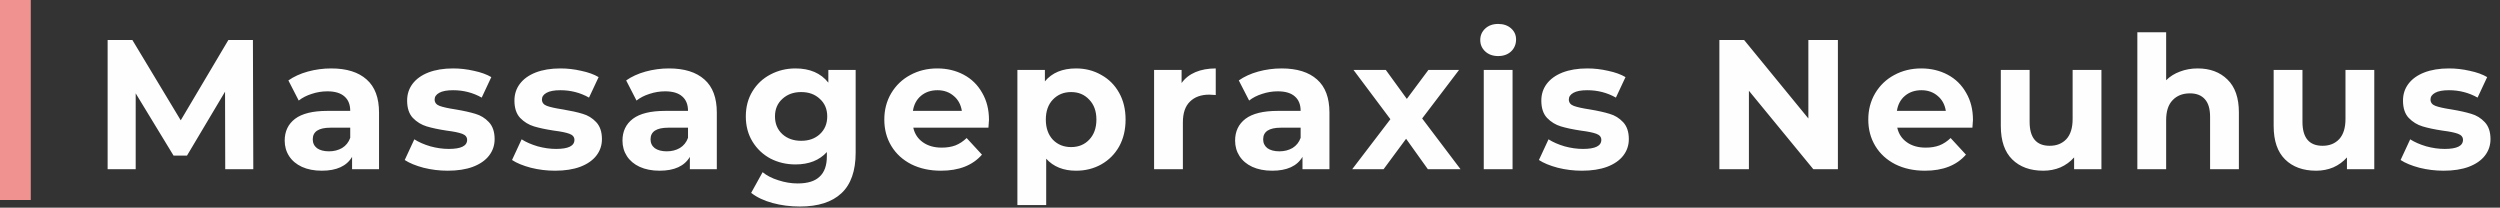 <svg width="325" height="27" viewBox="0 0 325 27" fill="none" xmlns="http://www.w3.org/2000/svg">
<rect x="0" y="0" width="325" height="27" fill="#333333" stroke="none"/>
<path d="M29.28 22L29.256 11.92L24.312 20.224H22.56L17.64 12.136V22H13.992V5.2H17.208L23.496 15.64L29.688 5.2H32.88L32.928 22H29.28ZM43.058 8.896C45.058 8.896 46.594 9.376 47.666 10.336C48.738 11.28 49.274 12.712 49.274 14.632V22H45.77V20.392C45.066 21.592 43.754 22.192 41.834 22.192C40.842 22.192 39.978 22.024 39.242 21.688C38.522 21.352 37.97 20.888 37.586 20.296C37.202 19.704 37.01 19.032 37.01 18.28C37.01 17.08 37.458 16.136 38.354 15.448C39.266 14.76 40.666 14.416 42.554 14.416H45.53C45.53 13.6 45.282 12.976 44.786 12.544C44.29 12.096 43.546 11.872 42.554 11.872C41.866 11.872 41.186 11.984 40.514 12.208C39.858 12.416 39.298 12.704 38.834 13.072L37.49 10.456C38.194 9.96 39.034 9.576 40.01 9.304C41.002 9.032 42.018 8.896 43.058 8.896ZM42.77 19.672C43.41 19.672 43.978 19.528 44.474 19.24C44.97 18.936 45.322 18.496 45.53 17.92V16.6H42.962C41.426 16.6 40.658 17.104 40.658 18.112C40.658 18.592 40.842 18.976 41.21 19.264C41.594 19.536 42.114 19.672 42.77 19.672ZM58.206 22.192C57.134 22.192 56.086 22.064 55.062 21.808C54.038 21.536 53.222 21.2 52.614 20.8L53.862 18.112C54.438 18.48 55.134 18.784 55.95 19.024C56.766 19.248 57.566 19.36 58.35 19.36C59.934 19.36 60.726 18.968 60.726 18.184C60.726 17.816 60.51 17.552 60.078 17.392C59.646 17.232 58.982 17.096 58.086 16.984C57.03 16.824 56.158 16.64 55.47 16.432C54.782 16.224 54.182 15.856 53.67 15.328C53.174 14.8 52.926 14.048 52.926 13.072C52.926 12.256 53.158 11.536 53.622 10.912C54.102 10.272 54.79 9.776 55.686 9.424C56.598 9.072 57.67 8.896 58.902 8.896C59.814 8.896 60.718 9 61.614 9.208C62.526 9.4 63.278 9.672 63.87 10.024L62.622 12.688C61.486 12.048 60.246 11.728 58.902 11.728C58.102 11.728 57.502 11.84 57.102 12.064C56.702 12.288 56.502 12.576 56.502 12.928C56.502 13.328 56.718 13.608 57.15 13.768C57.582 13.928 58.27 14.08 59.214 14.224C60.27 14.4 61.134 14.592 61.806 14.8C62.478 14.992 63.062 15.352 63.558 15.88C64.054 16.408 64.302 17.144 64.302 18.088C64.302 18.888 64.062 19.6 63.582 20.224C63.102 20.848 62.398 21.336 61.47 21.688C60.558 22.024 59.47 22.192 58.206 22.192ZM72.156 22.192C71.084 22.192 70.036 22.064 69.012 21.808C67.988 21.536 67.172 21.2 66.564 20.8L67.812 18.112C68.388 18.48 69.084 18.784 69.9 19.024C70.716 19.248 71.516 19.36 72.3 19.36C73.884 19.36 74.676 18.968 74.676 18.184C74.676 17.816 74.46 17.552 74.028 17.392C73.596 17.232 72.932 17.096 72.036 16.984C70.98 16.824 70.108 16.64 69.42 16.432C68.732 16.224 68.132 15.856 67.62 15.328C67.124 14.8 66.876 14.048 66.876 13.072C66.876 12.256 67.108 11.536 67.572 10.912C68.052 10.272 68.74 9.776 69.636 9.424C70.548 9.072 71.62 8.896 72.852 8.896C73.764 8.896 74.668 9 75.564 9.208C76.476 9.4 77.228 9.672 77.82 10.024L76.572 12.688C75.436 12.048 74.196 11.728 72.852 11.728C72.052 11.728 71.452 11.84 71.052 12.064C70.652 12.288 70.452 12.576 70.452 12.928C70.452 13.328 70.668 13.608 71.1 13.768C71.532 13.928 72.22 14.08 73.164 14.224C74.22 14.4 75.084 14.592 75.756 14.8C76.428 14.992 77.012 15.352 77.508 15.88C78.004 16.408 78.252 17.144 78.252 18.088C78.252 18.888 78.012 19.6 77.532 20.224C77.052 20.848 76.348 21.336 75.42 21.688C74.508 22.024 73.42 22.192 72.156 22.192ZM86.97 8.896C88.97 8.896 90.506 9.376 91.578 10.336C92.65 11.28 93.186 12.712 93.186 14.632V22H89.682V20.392C88.978 21.592 87.666 22.192 85.746 22.192C84.754 22.192 83.89 22.024 83.154 21.688C82.434 21.352 81.882 20.888 81.498 20.296C81.114 19.704 80.922 19.032 80.922 18.28C80.922 17.08 81.37 16.136 82.266 15.448C83.178 14.76 84.578 14.416 86.466 14.416H89.442C89.442 13.6 89.194 12.976 88.698 12.544C88.202 12.096 87.458 11.872 86.466 11.872C85.778 11.872 85.098 11.984 84.426 12.208C83.77 12.416 83.21 12.704 82.746 13.072L81.402 10.456C82.106 9.96 82.946 9.576 83.922 9.304C84.914 9.032 85.93 8.896 86.97 8.896ZM86.682 19.672C87.322 19.672 87.89 19.528 88.386 19.24C88.882 18.936 89.234 18.496 89.442 17.92V16.6H86.874C85.338 16.6 84.57 17.104 84.57 18.112C84.57 18.592 84.754 18.976 85.122 19.264C85.506 19.536 86.026 19.672 86.682 19.672ZM111.236 9.088V19.84C111.236 22.208 110.62 23.968 109.388 25.12C108.156 26.272 106.356 26.848 103.988 26.848C102.74 26.848 101.556 26.696 100.436 26.392C99.316 26.088 98.388 25.648 97.651 25.072L99.139 22.384C99.683 22.832 100.372 23.184 101.204 23.44C102.036 23.712 102.868 23.848 103.7 23.848C104.996 23.848 105.948 23.552 106.556 22.96C107.18 22.384 107.492 21.504 107.492 20.32V19.768C106.516 20.84 105.156 21.376 103.412 21.376C102.228 21.376 101.14 21.12 100.148 20.608C99.171 20.08 98.395 19.344 97.82 18.4C97.243 17.456 96.956 16.368 96.956 15.136C96.956 13.904 97.243 12.816 97.82 11.872C98.395 10.928 99.171 10.2 100.148 9.688C101.14 9.16 102.228 8.896 103.412 8.896C105.284 8.896 106.708 9.512 107.684 10.744V9.088H111.236ZM104.156 18.304C105.148 18.304 105.956 18.016 106.58 17.44C107.22 16.848 107.54 16.08 107.54 15.136C107.54 14.192 107.22 13.432 106.58 12.856C105.956 12.264 105.148 11.968 104.156 11.968C103.164 11.968 102.348 12.264 101.708 12.856C101.068 13.432 100.748 14.192 100.748 15.136C100.748 16.08 101.068 16.848 101.708 17.44C102.348 18.016 103.164 18.304 104.156 18.304ZM128.568 15.592C128.568 15.64 128.544 15.976 128.496 16.6H118.728C118.904 17.4 119.32 18.032 119.976 18.496C120.632 18.96 121.448 19.192 122.424 19.192C123.096 19.192 123.688 19.096 124.2 18.904C124.728 18.696 125.216 18.376 125.664 17.944L127.656 20.104C126.44 21.496 124.664 22.192 122.328 22.192C120.872 22.192 119.584 21.912 118.464 21.352C117.344 20.776 116.48 19.984 115.872 18.976C115.264 17.968 114.96 16.824 114.96 15.544C114.96 14.28 115.256 13.144 115.848 12.136C116.456 11.112 117.28 10.32 118.32 9.76C119.376 9.184 120.552 8.896 121.848 8.896C123.112 8.896 124.256 9.168 125.28 9.712C126.304 10.256 127.104 11.04 127.68 12.064C128.272 13.072 128.568 14.248 128.568 15.592ZM121.872 11.728C121.024 11.728 120.312 11.968 119.736 12.448C119.16 12.928 118.808 13.584 118.68 14.416H125.04C124.912 13.6 124.56 12.952 123.984 12.472C123.408 11.976 122.704 11.728 121.872 11.728ZM139.893 8.896C141.093 8.896 142.181 9.176 143.157 9.736C144.149 10.28 144.925 11.056 145.485 12.064C146.045 13.056 146.325 14.216 146.325 15.544C146.325 16.872 146.045 18.04 145.485 19.048C144.925 20.04 144.149 20.816 143.157 21.376C142.181 21.92 141.093 22.192 139.893 22.192C138.245 22.192 136.949 21.672 136.005 20.632V26.656H132.261V9.088H135.837V10.576C136.765 9.456 138.117 8.896 139.893 8.896ZM139.245 19.12C140.205 19.12 140.989 18.8 141.597 18.16C142.221 17.504 142.533 16.632 142.533 15.544C142.533 14.456 142.221 13.592 141.597 12.952C140.989 12.296 140.205 11.968 139.245 11.968C138.285 11.968 137.493 12.296 136.869 12.952C136.261 13.592 135.957 14.456 135.957 15.544C135.957 16.632 136.261 17.504 136.869 18.16C137.493 18.8 138.285 19.12 139.245 19.12ZM153.607 10.792C154.055 10.168 154.655 9.696 155.407 9.376C156.175 9.056 157.055 8.896 158.047 8.896V12.352C157.631 12.32 157.351 12.304 157.207 12.304C156.135 12.304 155.295 12.608 154.687 13.216C154.079 13.808 153.775 14.704 153.775 15.904V22H150.031V9.088H153.607V10.792ZM166.611 8.896C168.611 8.896 170.147 9.376 171.219 10.336C172.291 11.28 172.827 12.712 172.827 14.632V22H169.323V20.392C168.619 21.592 167.307 22.192 165.387 22.192C164.395 22.192 163.531 22.024 162.795 21.688C162.075 21.352 161.523 20.888 161.139 20.296C160.755 19.704 160.563 19.032 160.563 18.28C160.563 17.08 161.011 16.136 161.907 15.448C162.819 14.76 164.219 14.416 166.107 14.416H169.083C169.083 13.6 168.835 12.976 168.339 12.544C167.843 12.096 167.099 11.872 166.107 11.872C165.419 11.872 164.739 11.984 164.067 12.208C163.411 12.416 162.851 12.704 162.387 13.072L161.043 10.456C161.747 9.96 162.587 9.576 163.563 9.304C164.555 9.032 165.571 8.896 166.611 8.896ZM166.323 19.672C166.963 19.672 167.531 19.528 168.027 19.24C168.523 18.936 168.875 18.496 169.083 17.92V16.6H166.515C164.979 16.6 164.211 17.104 164.211 18.112C164.211 18.592 164.395 18.976 164.763 19.264C165.147 19.536 165.667 19.672 166.323 19.672ZM185.624 22L182.792 18.04L179.864 22H175.784L180.752 15.496L175.952 9.088H180.152L182.888 12.856L185.696 9.088H189.68L184.88 15.4L189.872 22H185.624ZM192.889 9.088H196.633V22H192.889V9.088ZM194.761 7.288C194.073 7.288 193.513 7.088 193.081 6.688C192.649 6.288 192.433 5.792 192.433 5.2C192.433 4.608 192.649 4.112 193.081 3.712C193.513 3.312 194.073 3.112 194.761 3.112C195.449 3.112 196.009 3.304 196.441 3.688C196.873 4.072 197.089 4.552 197.089 5.128C197.089 5.752 196.873 6.272 196.441 6.688C196.009 7.088 195.449 7.288 194.761 7.288ZM205.652 22.192C204.58 22.192 203.532 22.064 202.508 21.808C201.484 21.536 200.668 21.2 200.06 20.8L201.308 18.112C201.884 18.48 202.58 18.784 203.396 19.024C204.212 19.248 205.012 19.36 205.796 19.36C207.38 19.36 208.172 18.968 208.172 18.184C208.172 17.816 207.956 17.552 207.524 17.392C207.092 17.232 206.428 17.096 205.532 16.984C204.476 16.824 203.604 16.64 202.916 16.432C202.228 16.224 201.628 15.856 201.116 15.328C200.62 14.8 200.372 14.048 200.372 13.072C200.372 12.256 200.604 11.536 201.068 10.912C201.548 10.272 202.236 9.776 203.132 9.424C204.044 9.072 205.116 8.896 206.348 8.896C207.26 8.896 208.164 9 209.06 9.208C209.972 9.4 210.724 9.672 211.316 10.024L210.068 12.688C208.932 12.048 207.692 11.728 206.348 11.728C205.548 11.728 204.948 11.84 204.548 12.064C204.148 12.288 203.948 12.576 203.948 12.928C203.948 13.328 204.164 13.608 204.596 13.768C205.028 13.928 205.716 14.08 206.66 14.224C207.716 14.4 208.58 14.592 209.252 14.8C209.924 14.992 210.508 15.352 211.004 15.88C211.5 16.408 211.748 17.144 211.748 18.088C211.748 18.888 211.508 19.6 211.028 20.224C210.548 20.848 209.844 21.336 208.916 21.688C208.004 22.024 206.916 22.192 205.652 22.192ZM238.927 5.2V22H235.735L227.359 11.8V22H223.519V5.2H226.735L235.087 15.4V5.2H238.927ZM256.485 15.592C256.485 15.64 256.461 15.976 256.413 16.6H246.645C246.821 17.4 247.237 18.032 247.893 18.496C248.549 18.96 249.365 19.192 250.341 19.192C251.013 19.192 251.605 19.096 252.117 18.904C252.645 18.696 253.133 18.376 253.581 17.944L255.573 20.104C254.357 21.496 252.581 22.192 250.245 22.192C248.789 22.192 247.501 21.912 246.381 21.352C245.261 20.776 244.397 19.984 243.789 18.976C243.181 17.968 242.877 16.824 242.877 15.544C242.877 14.28 243.173 13.144 243.765 12.136C244.373 11.112 245.197 10.32 246.237 9.76C247.293 9.184 248.469 8.896 249.765 8.896C251.029 8.896 252.173 9.168 253.197 9.712C254.221 10.256 255.021 11.04 255.597 12.064C256.189 13.072 256.485 14.248 256.485 15.592ZM249.789 11.728C248.941 11.728 248.229 11.968 247.653 12.448C247.077 12.928 246.725 13.584 246.597 14.416H252.957C252.829 13.6 252.477 12.952 251.901 12.472C251.325 11.976 250.621 11.728 249.789 11.728ZM273.186 9.088V22H269.634V20.464C269.138 21.024 268.546 21.456 267.858 21.76C267.17 22.048 266.426 22.192 265.626 22.192C263.93 22.192 262.586 21.704 261.594 20.728C260.602 19.752 260.106 18.304 260.106 16.384V9.088H263.85V15.832C263.85 17.912 264.722 18.952 266.466 18.952C267.362 18.952 268.082 18.664 268.626 18.088C269.17 17.496 269.442 16.624 269.442 15.472V9.088H273.186ZM285.703 8.896C287.303 8.896 288.591 9.376 289.567 10.336C290.559 11.296 291.055 12.72 291.055 14.608V22H287.311V15.184C287.311 14.16 287.087 13.4 286.639 12.904C286.191 12.392 285.543 12.136 284.695 12.136C283.751 12.136 282.999 12.432 282.439 13.024C281.879 13.6 281.599 14.464 281.599 15.616V22H277.855V4.192H281.599V10.432C282.095 9.936 282.695 9.56 283.399 9.304C284.103 9.032 284.871 8.896 285.703 8.896ZM308.656 9.088V22H305.104V20.464C304.608 21.024 304.016 21.456 303.328 21.76C302.64 22.048 301.896 22.192 301.096 22.192C299.4 22.192 298.056 21.704 297.064 20.728C296.072 19.752 295.576 18.304 295.576 16.384V9.088H299.32V15.832C299.32 17.912 300.192 18.952 301.936 18.952C302.832 18.952 303.552 18.664 304.096 18.088C304.64 17.496 304.912 16.624 304.912 15.472V9.088H308.656ZM317.669 22.192C316.597 22.192 315.549 22.064 314.525 21.808C313.501 21.536 312.685 21.2 312.077 20.8L313.325 18.112C313.901 18.48 314.597 18.784 315.413 19.024C316.229 19.248 317.029 19.36 317.813 19.36C319.397 19.36 320.189 18.968 320.189 18.184C320.189 17.816 319.973 17.552 319.541 17.392C319.109 17.232 318.445 17.096 317.549 16.984C316.493 16.824 315.621 16.64 314.933 16.432C314.245 16.224 313.645 15.856 313.133 15.328C312.637 14.8 312.389 14.048 312.389 13.072C312.389 12.256 312.621 11.536 313.085 10.912C313.565 10.272 314.253 9.776 315.149 9.424C316.061 9.072 317.133 8.896 318.365 8.896C319.277 8.896 320.181 9 321.077 9.208C321.989 9.4 322.741 9.672 323.333 10.024L322.085 12.688C320.949 12.048 319.709 11.728 318.365 11.728C317.565 11.728 316.965 11.84 316.565 12.064C316.165 12.288 315.965 12.576 315.965 12.928C315.965 13.328 316.181 13.608 316.613 13.768C317.045 13.928 317.733 14.08 318.677 14.224C319.733 14.4 320.597 14.592 321.269 14.8C321.941 14.992 322.525 15.352 323.021 15.88C323.517 16.408 323.765 17.144 323.765 18.088C323.765 18.888 323.525 19.6 323.045 20.224C322.565 20.848 321.861 21.336 320.933 21.688C320.021 22.024 318.933 22.192 317.669 22.192Z" fill="#FEFEFE"/>
<rect y="26" width="26" height="4" transform="rotate(-90 0 26)" fill="#EF9290"/>
</svg>
